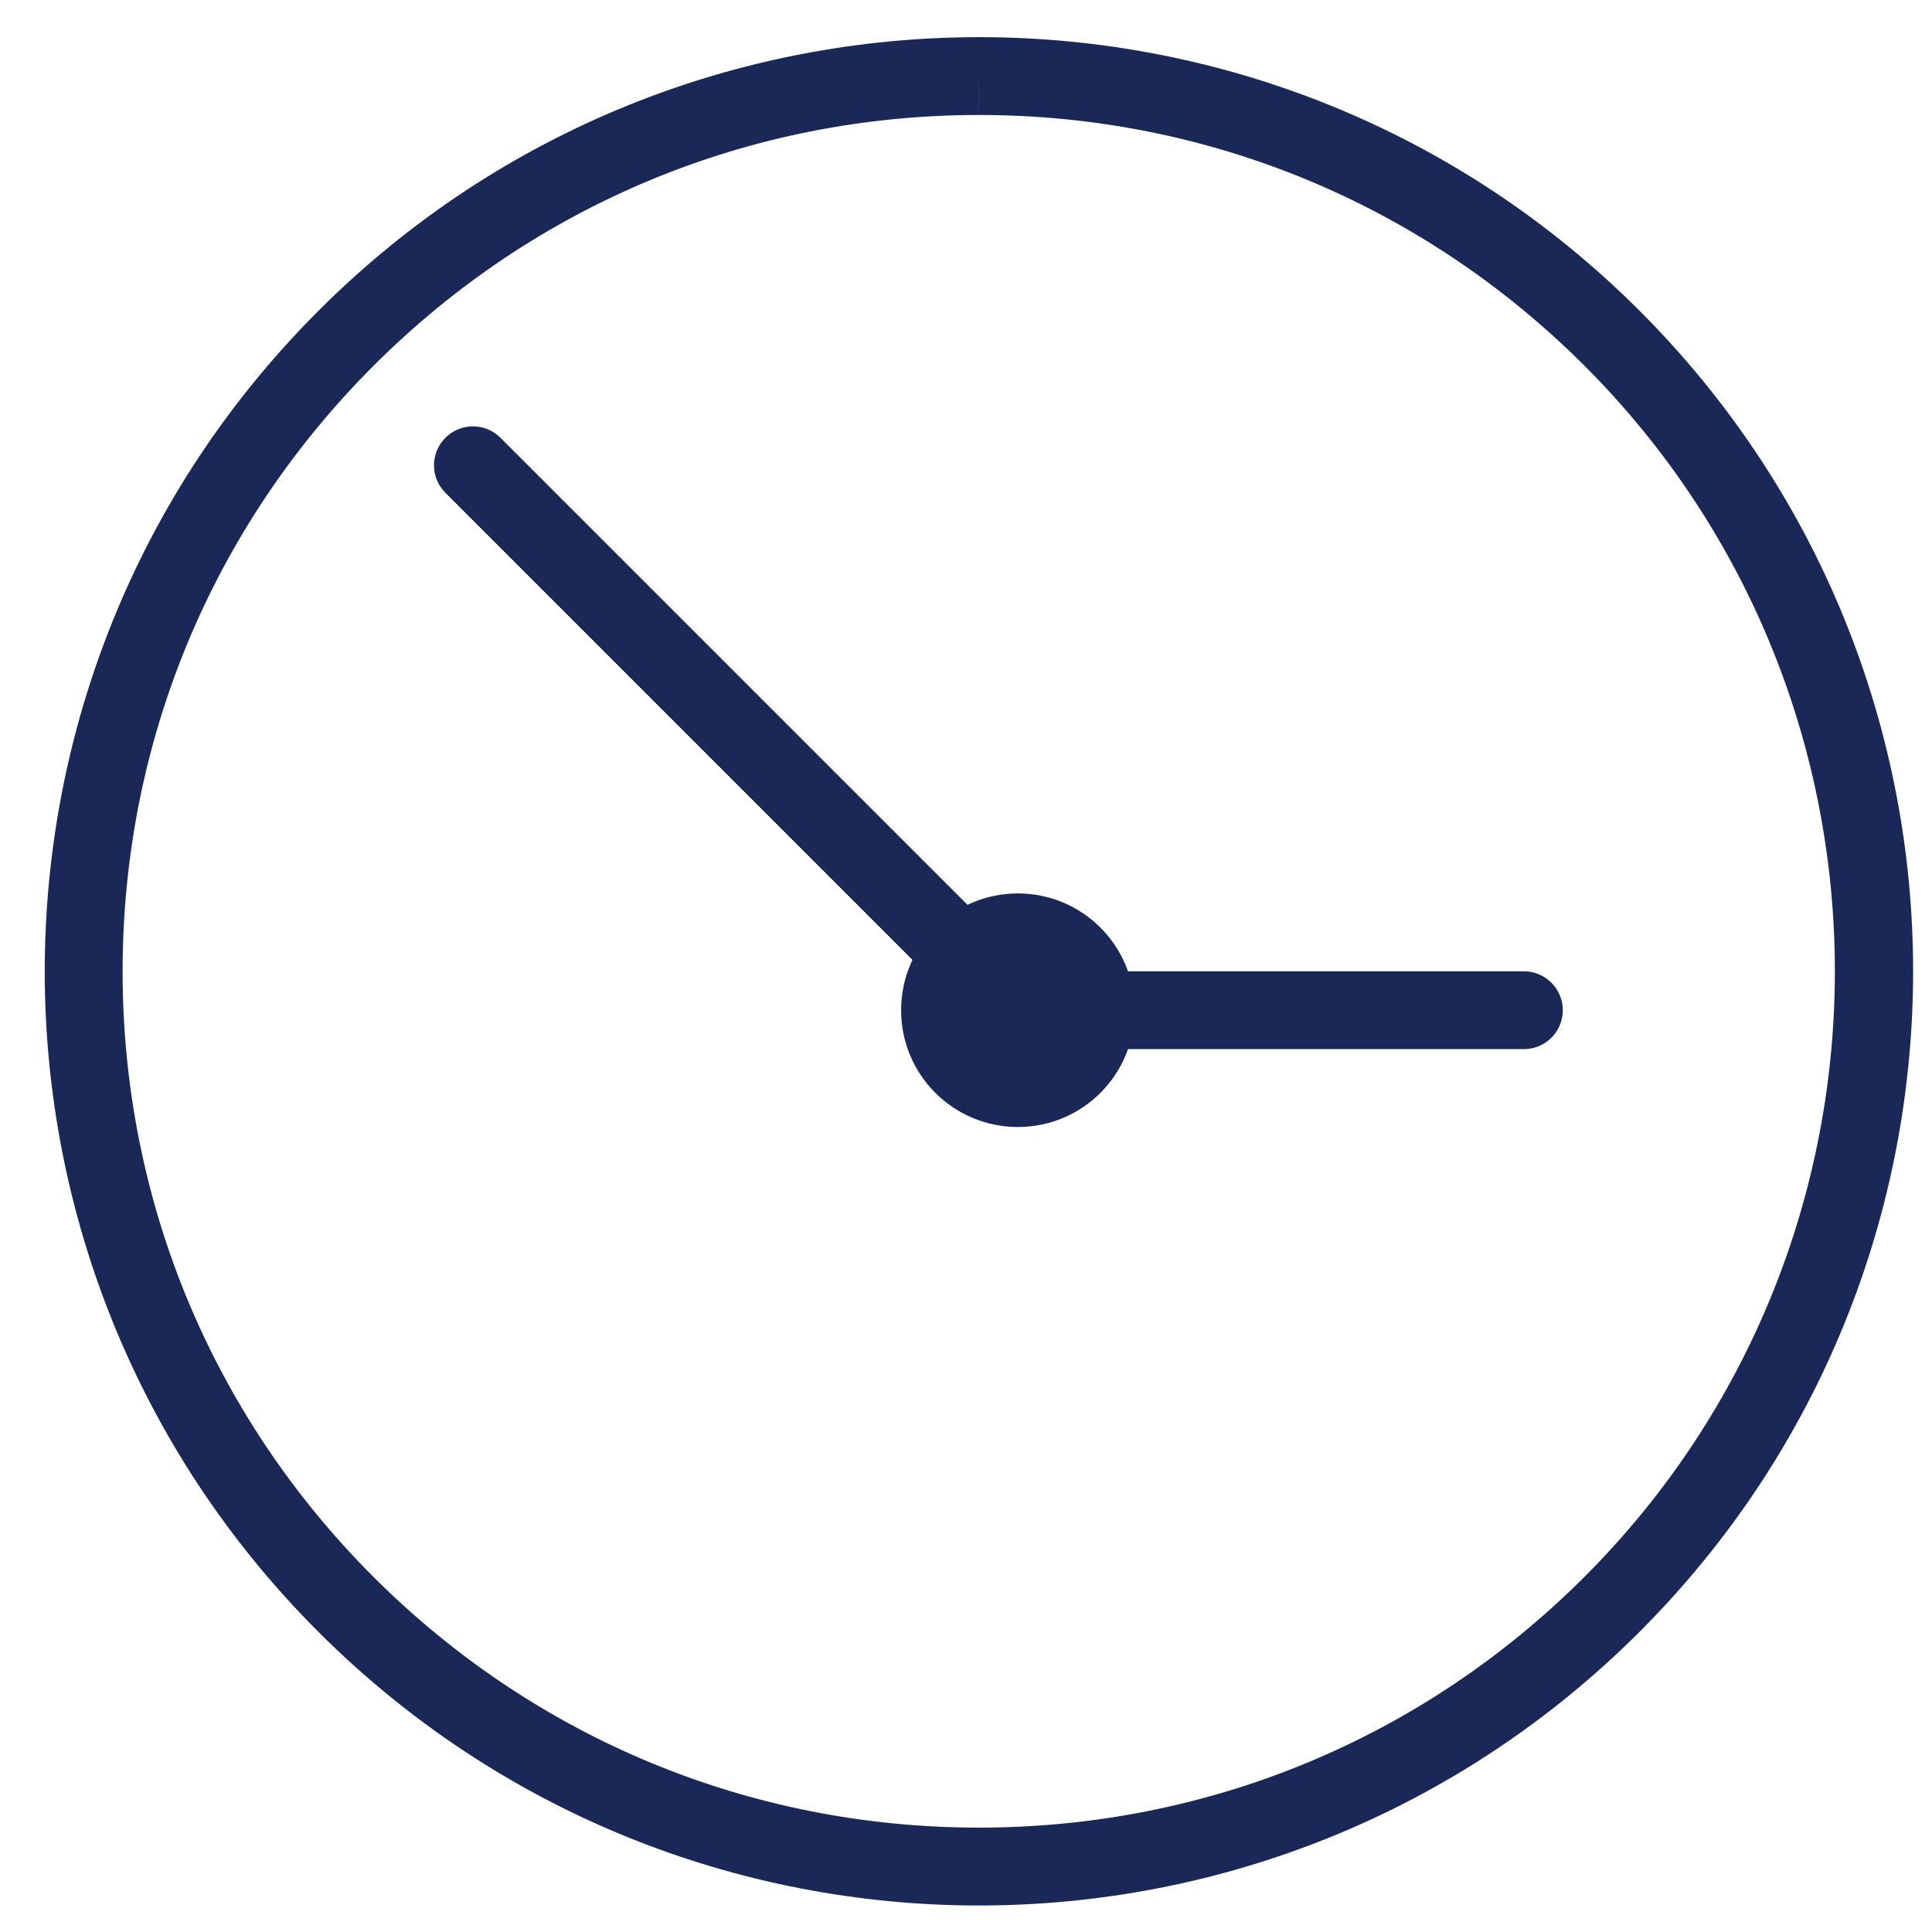 <svg width="39" height="39" viewBox="0 0 39 39" fill="none" xmlns="http://www.w3.org/2000/svg">
<path d="M19.764 0.75V2.321C24.38 2.321 28.72 4.119 31.985 7.383C38.724 14.123 38.724 25.09 31.985 31.83C28.72 35.095 24.379 36.893 19.761 36.893C15.144 36.893 10.802 35.094 7.536 31.829C4.272 28.565 2.475 24.224 2.475 19.607C2.475 14.99 4.274 10.649 7.54 7.384C10.804 4.119 15.145 2.321 19.763 2.321L19.764 0.75ZM19.763 0.75C14.937 0.75 10.11 2.591 6.428 6.274C-0.938 13.637 -0.938 25.577 6.426 32.94C10.109 36.623 14.935 38.465 19.761 38.465C24.588 38.465 29.413 36.623 33.096 32.941C40.46 25.577 40.46 13.637 33.096 6.272C29.413 2.59 24.589 0.749 19.763 0.75Z" fill="#192857"/>
<path d="M18.976 19.607C18.775 19.607 18.574 19.53 18.42 19.377L8.991 9.948C8.684 9.641 8.684 9.144 8.991 8.837C9.298 8.53 9.795 8.53 10.102 8.837L19.531 18.266C19.837 18.573 19.837 19.07 19.531 19.377C19.377 19.53 19.177 19.607 18.976 19.607Z" fill="#192857"/>
<path d="M22.904 20.393C22.904 19.09 21.85 18.035 20.547 18.035C19.245 18.035 18.19 19.09 18.19 20.393C18.19 21.696 19.245 22.75 20.547 22.75C21.85 22.75 22.904 21.696 22.904 20.393Z" fill="#192857"/>
<path d="M30.761 21.178H19.761C19.327 21.178 18.976 20.827 18.976 20.393C18.976 19.959 19.327 19.607 19.761 19.607H30.761C31.196 19.607 31.547 19.959 31.547 20.393C31.547 20.827 31.196 21.178 30.761 21.178Z" fill="#192857"/>
</svg>
